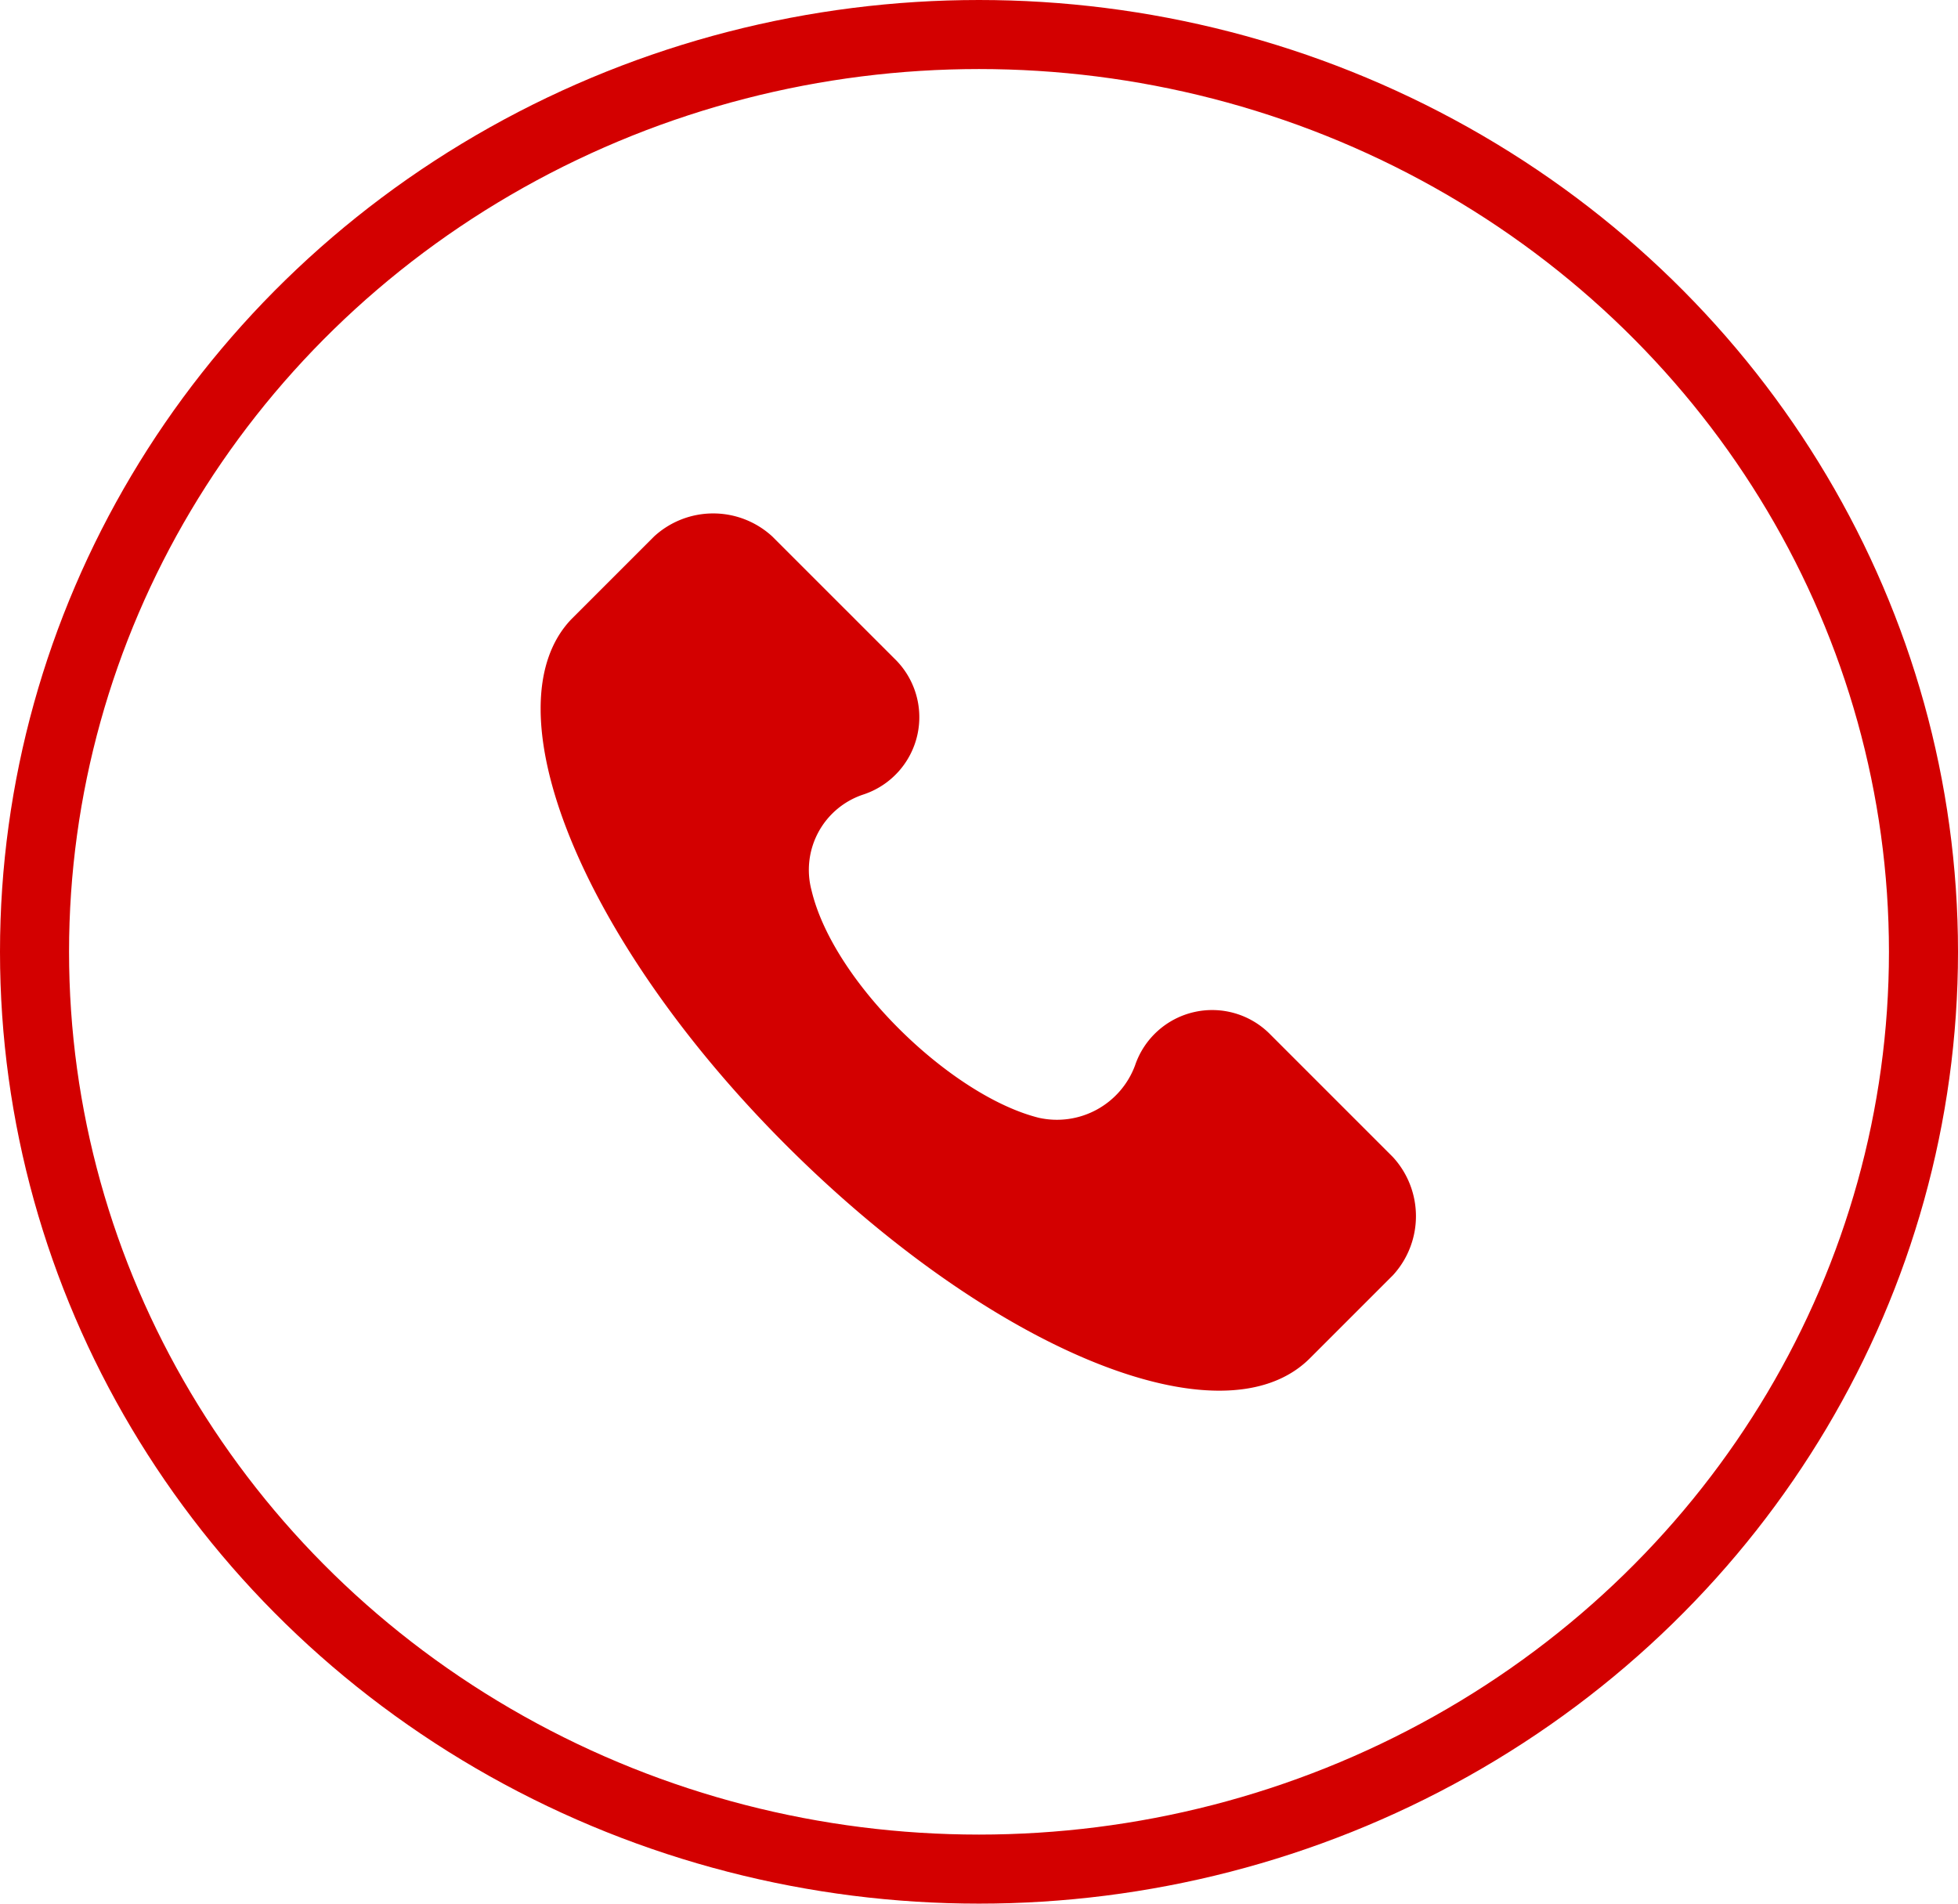 <svg xmlns="http://www.w3.org/2000/svg" width="56.716" height="55.141" viewBox="0 0 56.716 55.141"><defs><style>.a,.d{fill:none;}.a{stroke:#d30000;stroke-width:2px;}.b{fill:#d30000;}.c{stroke:none;}</style></defs><g class="a"><ellipse class="c" cx="28.358" cy="27.57" rx="28.358" ry="27.57"/><ellipse class="d" cx="28.358" cy="27.57" rx="27.358" ry="26.57"/></g><g transform="translate(15.661 14.872)"><g transform="translate(0 0)"><path class="b" d="M24.689,18.646,21.143,15.1a2.358,2.358,0,0,0-3.925.886,2.413,2.413,0,0,1-2.786,1.52c-2.533-.633-5.952-3.925-6.585-6.585a2.3,2.3,0,0,1,1.52-2.786,2.358,2.358,0,0,0,.886-3.925L6.707.665a2.529,2.529,0,0,0-3.419,0L.882,3.071c-2.406,2.533.253,9.244,6.2,15.2s12.663,8.737,15.2,6.2l2.406-2.406A2.529,2.529,0,0,0,24.689,18.646Z" transform="translate(0 0)"/></g></g></svg>